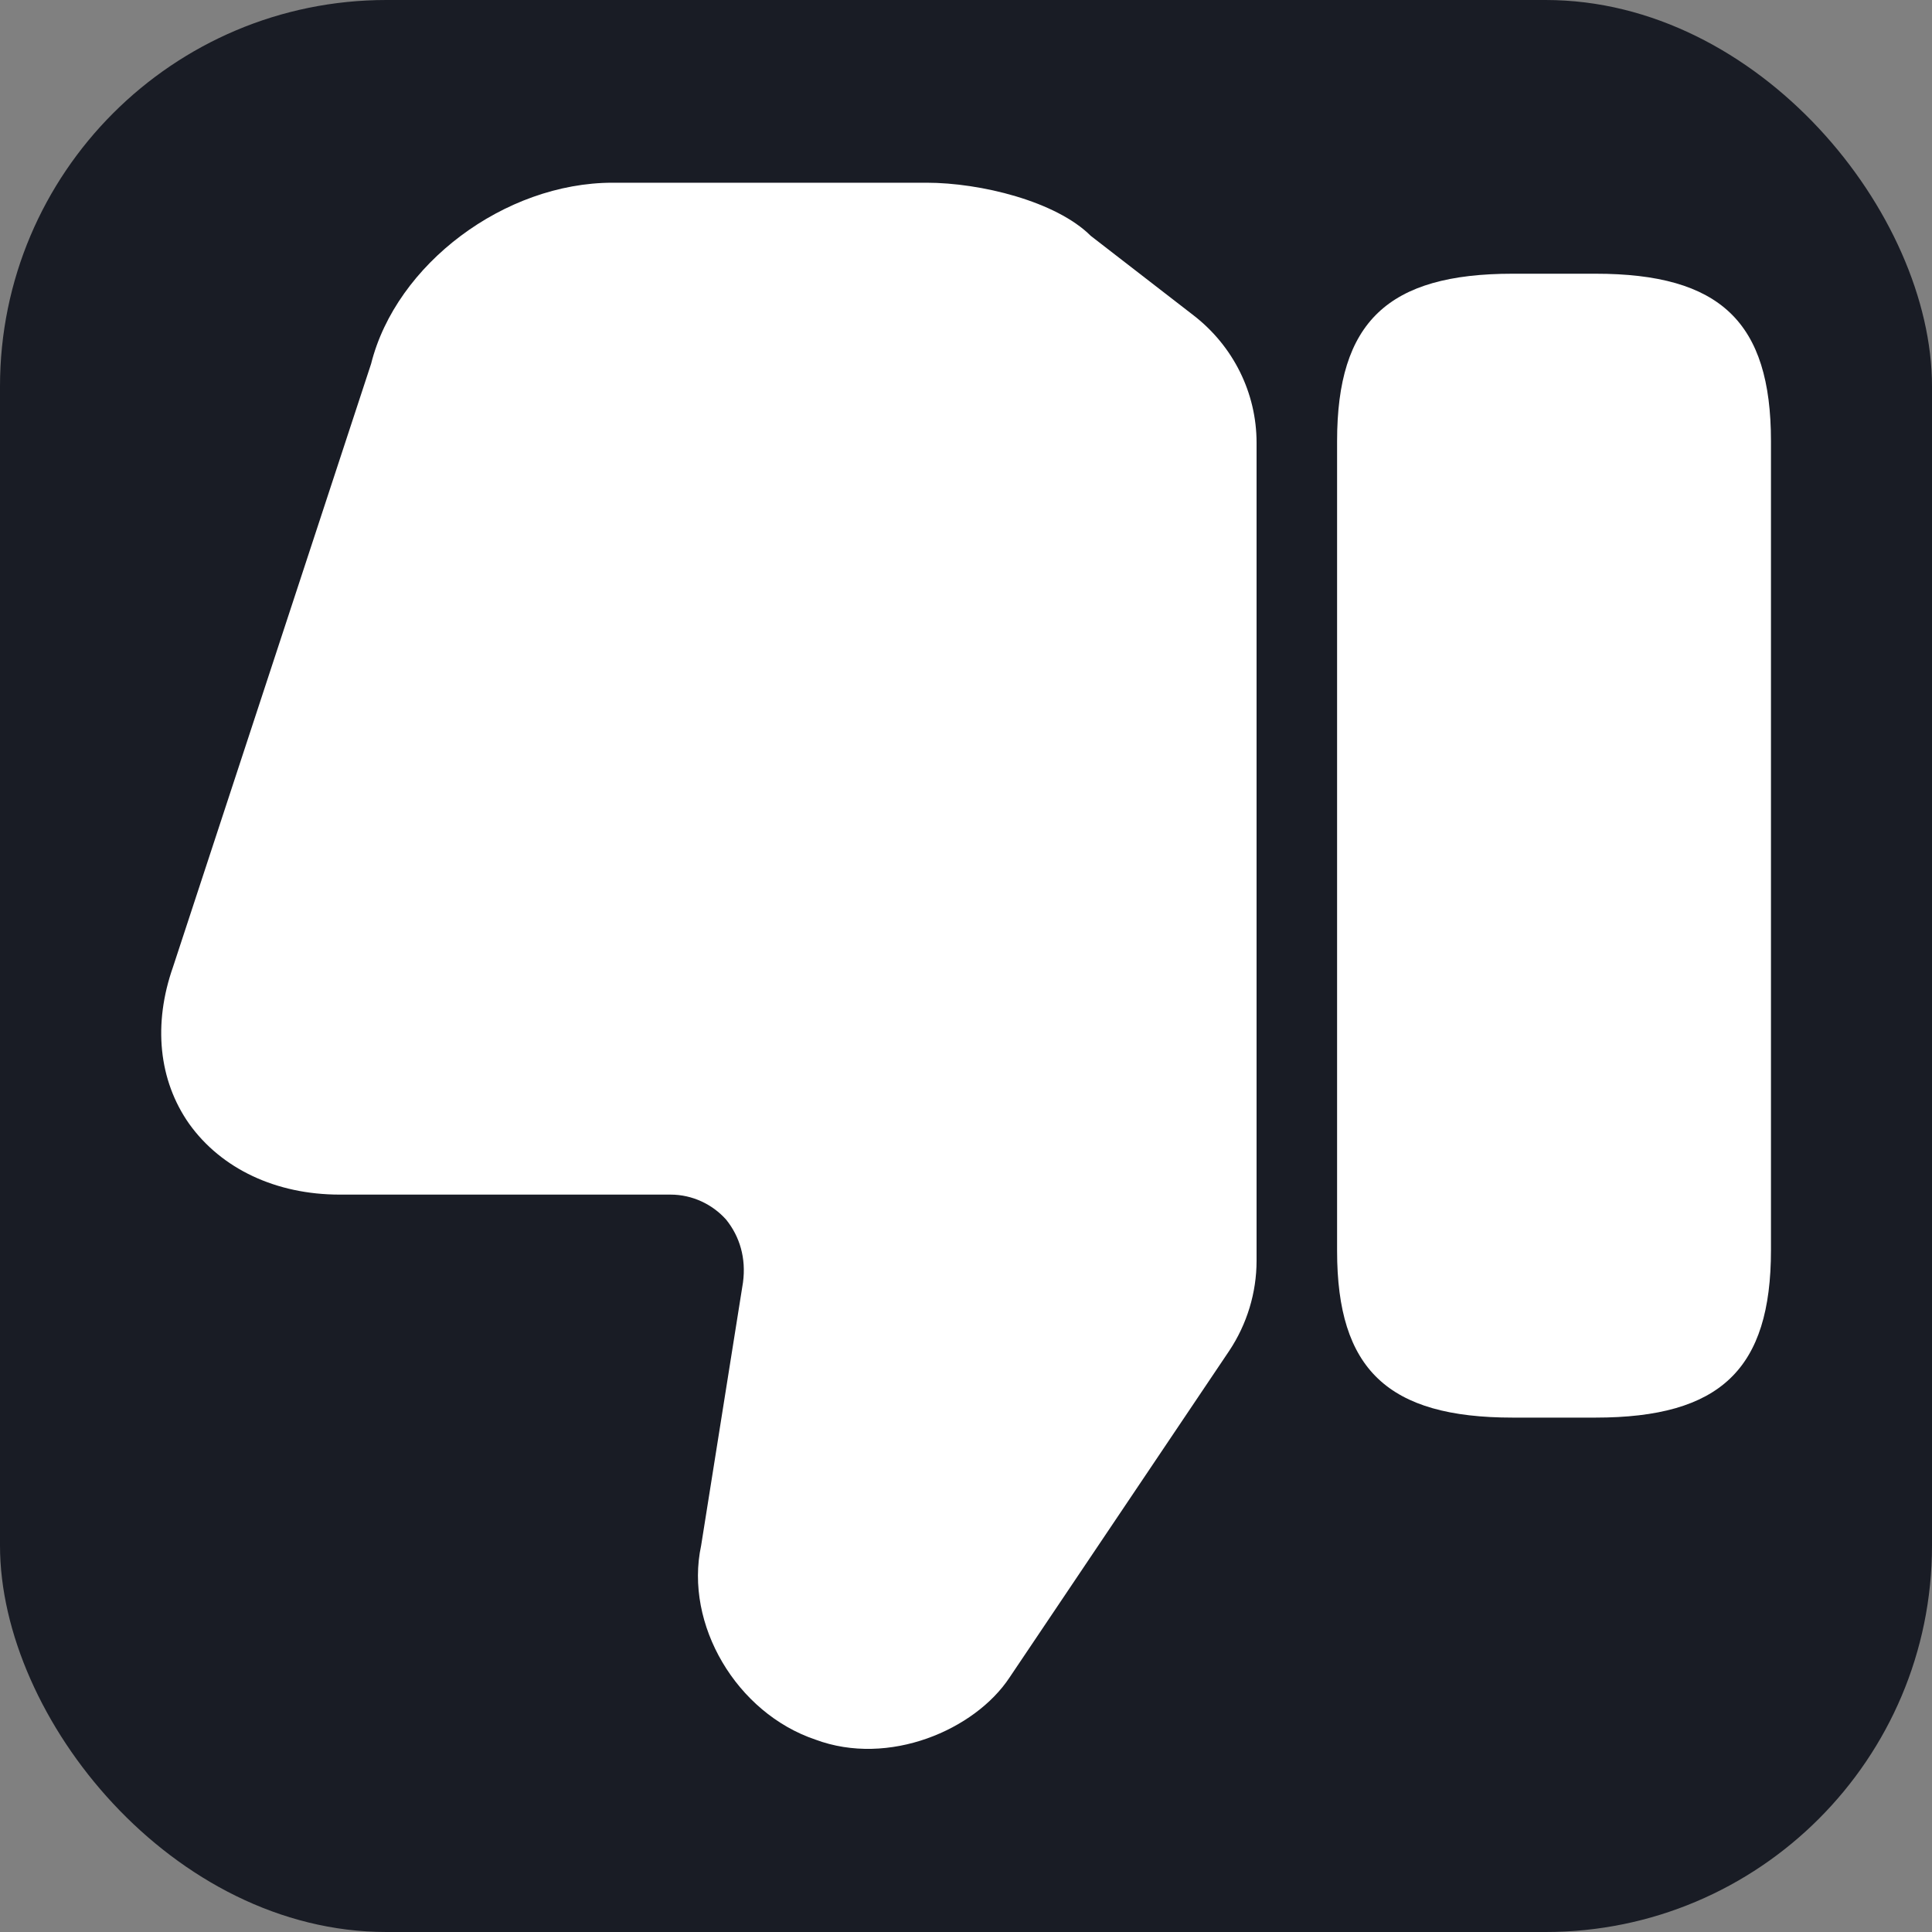 <svg xmlns="http://www.w3.org/2000/svg" width="40" height="40" viewBox="0 0 40 40" fill="none">
  <rect x="0" y="0" width="40" height="40" fill="#808080" stroke="none"/>
  <!-- Фон -->
  <rect width="40" height="40" fill="rgb(25, 28, 37)" rx="8"></rect>
  
  <!-- Дизлайк -->
  <path d="M26.016 9.167V26.1C26.016 26.767 25.816 27.417 25.45 27.967L20.9 34.733C20.183 35.817 18.4 36.583 16.883 36.017C15.25 35.467 14.166 33.633 14.516 32L15.383 26.55C15.45 26.05 15.316 25.6 15.033 25.25C14.75 24.933 14.333 24.733 13.883 24.733H7.033C5.716 24.733 4.583 24.2 3.916 23.267C3.283 22.367 3.166 21.2 3.583 20.017L7.683 7.533C8.2 5.467 10.45 3.783 12.683 3.783H19.183C20.3 3.783 21.866 4.167 22.583 4.883L24.716 6.533C25.533 7.167 26.016 8.133 26.016 9.167Z" fill="#FFFFFF"></path>
  <path d="M31.317 29.35H33.033C35.617 29.35 36.666 28.35 36.666 25.883V9.133C36.666 6.667 35.617 5.667 33.033 5.667H31.317C28.733 5.667 27.683 6.667 27.683 9.133V25.9C27.683 28.35 28.733 29.35 31.317 29.35Z" fill="#FFFFFF"></path>
</svg>
